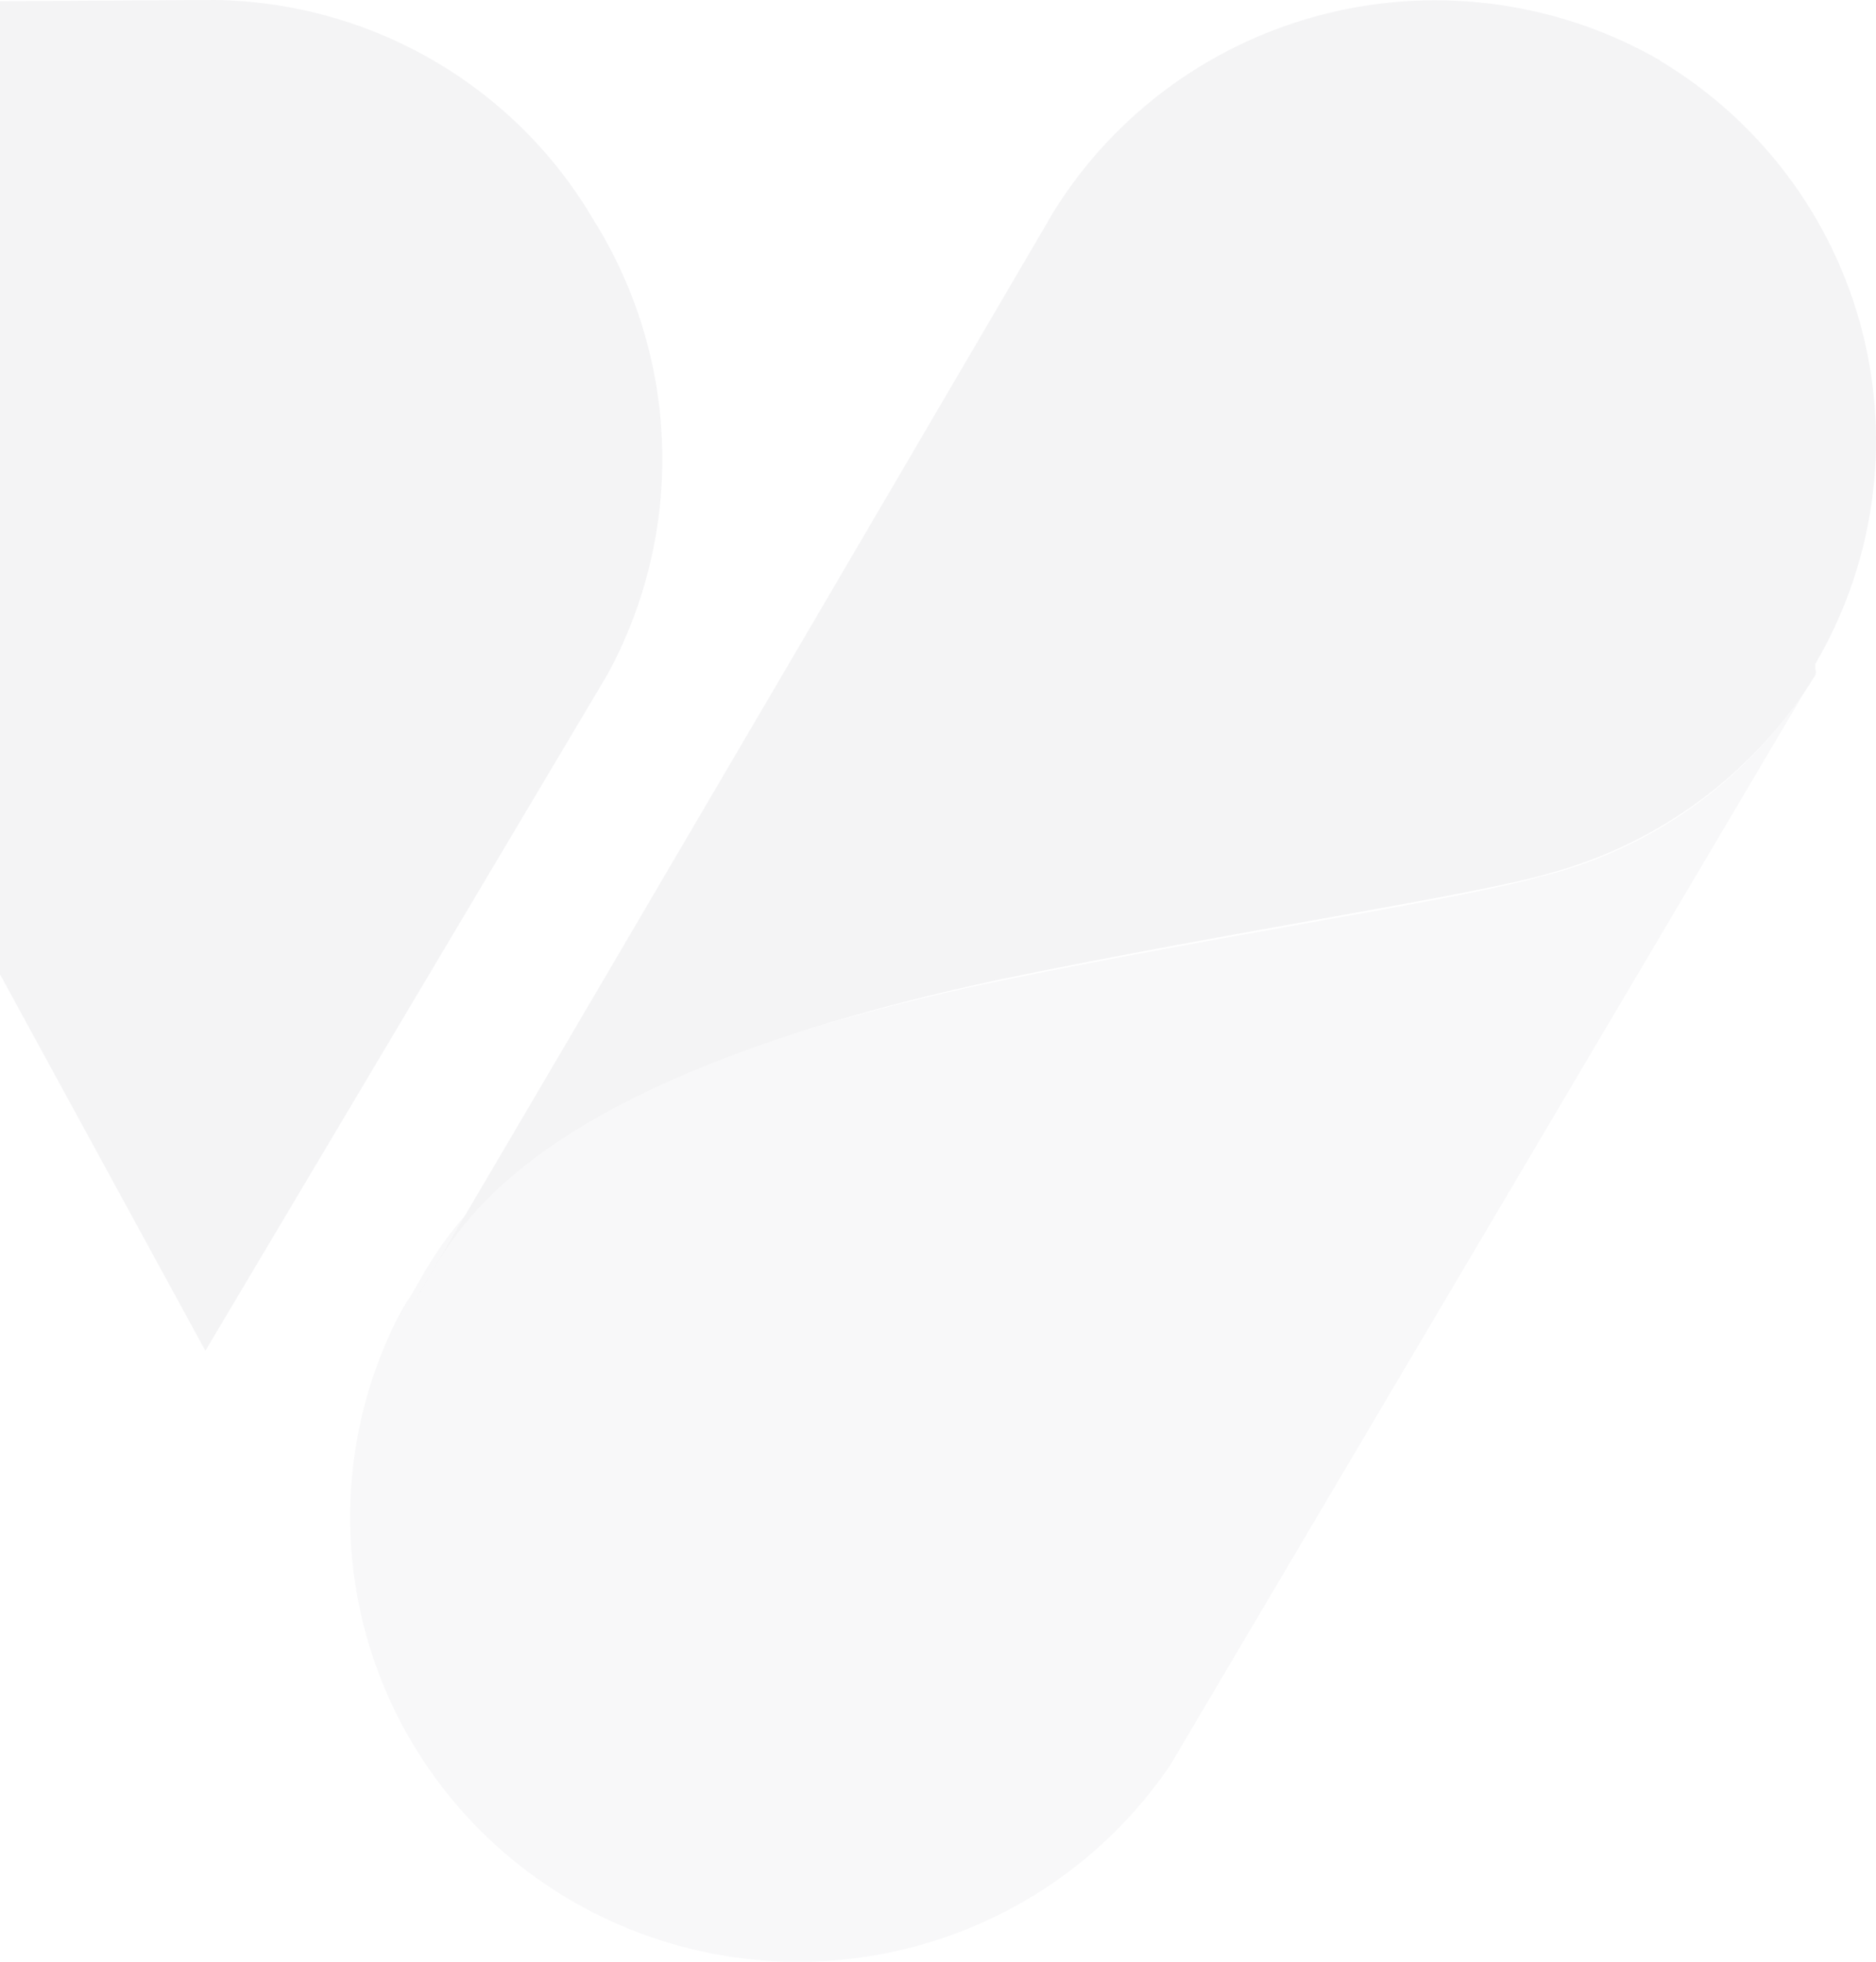 <svg width="501" height="524" viewBox="0 0 501 524" fill="none" xmlns="http://www.w3.org/2000/svg">
<g opacity="0.05" clip-path="url(#clip0_1_10030)">
<path d="M158.981 59.569C148.743 41.739 133.997 26.867 116.199 16.421C98.401 5.974 78.166 0.315 57.492 0V0L-140 1.126L-54.413 159.688C-51.893 165.763 -48.85 171.612 -45.319 177.169L54.849 360.782L162.214 180.177C172.359 161.545 177.402 140.597 176.837 119.425C176.272 98.254 170.12 77.6 158.996 59.527L158.981 59.569Z" fill="#100F30"/>
<path d="M411.937 233.972C391.294 240.174 328.059 249.385 264.623 262.488C129.231 291.246 117.883 334.091 108.603 347.807L106.147 352.084C92.539 379.089 89.803 410.223 98.496 439.158C107.188 468.093 126.656 492.656 152.942 507.854C179.228 523.053 210.358 527.745 240.005 520.978C269.652 514.211 295.589 496.492 312.545 471.423L484.855 179.849C476.91 193.212 466.378 204.879 453.865 214.179C441.352 223.478 427.106 230.225 411.952 234.029L411.937 233.972Z" fill="#100F30" fill-opacity="0.6"/>
<path d="M281.48 56.376L280.539 57.495L281.48 56.376Z" fill="#100F30"/>
<path d="M443.382 16.154C416.433 0.615 384.44 -3.876 354.206 3.635C323.972 11.146 297.883 30.068 281.487 56.376C281.487 56.376 161.785 260.968 111.074 346.923C120.354 333.207 132.09 290.547 267.094 261.604C330.53 248.444 393.765 239.233 414.408 233.088C443.748 224.971 468.9 206.121 484.797 180.334C485.002 179.787 485.002 179.184 484.797 178.637V177.325C500.556 150.438 505.039 118.482 497.282 88.344C489.524 58.207 470.146 32.301 443.325 16.211L443.382 16.154Z" fill="#100F30"/>
<path d="M108.617 347.864C107.898 349.346 107.077 350.778 106.161 352.149L108.617 347.864Z" fill="#100F30"/>
</g>
<defs>
<clipPath id="clip0_1_10030">
<rect width="641" height="524" fill="white" transform="translate(-140)"/>
</clipPath>
</defs>
</svg>
